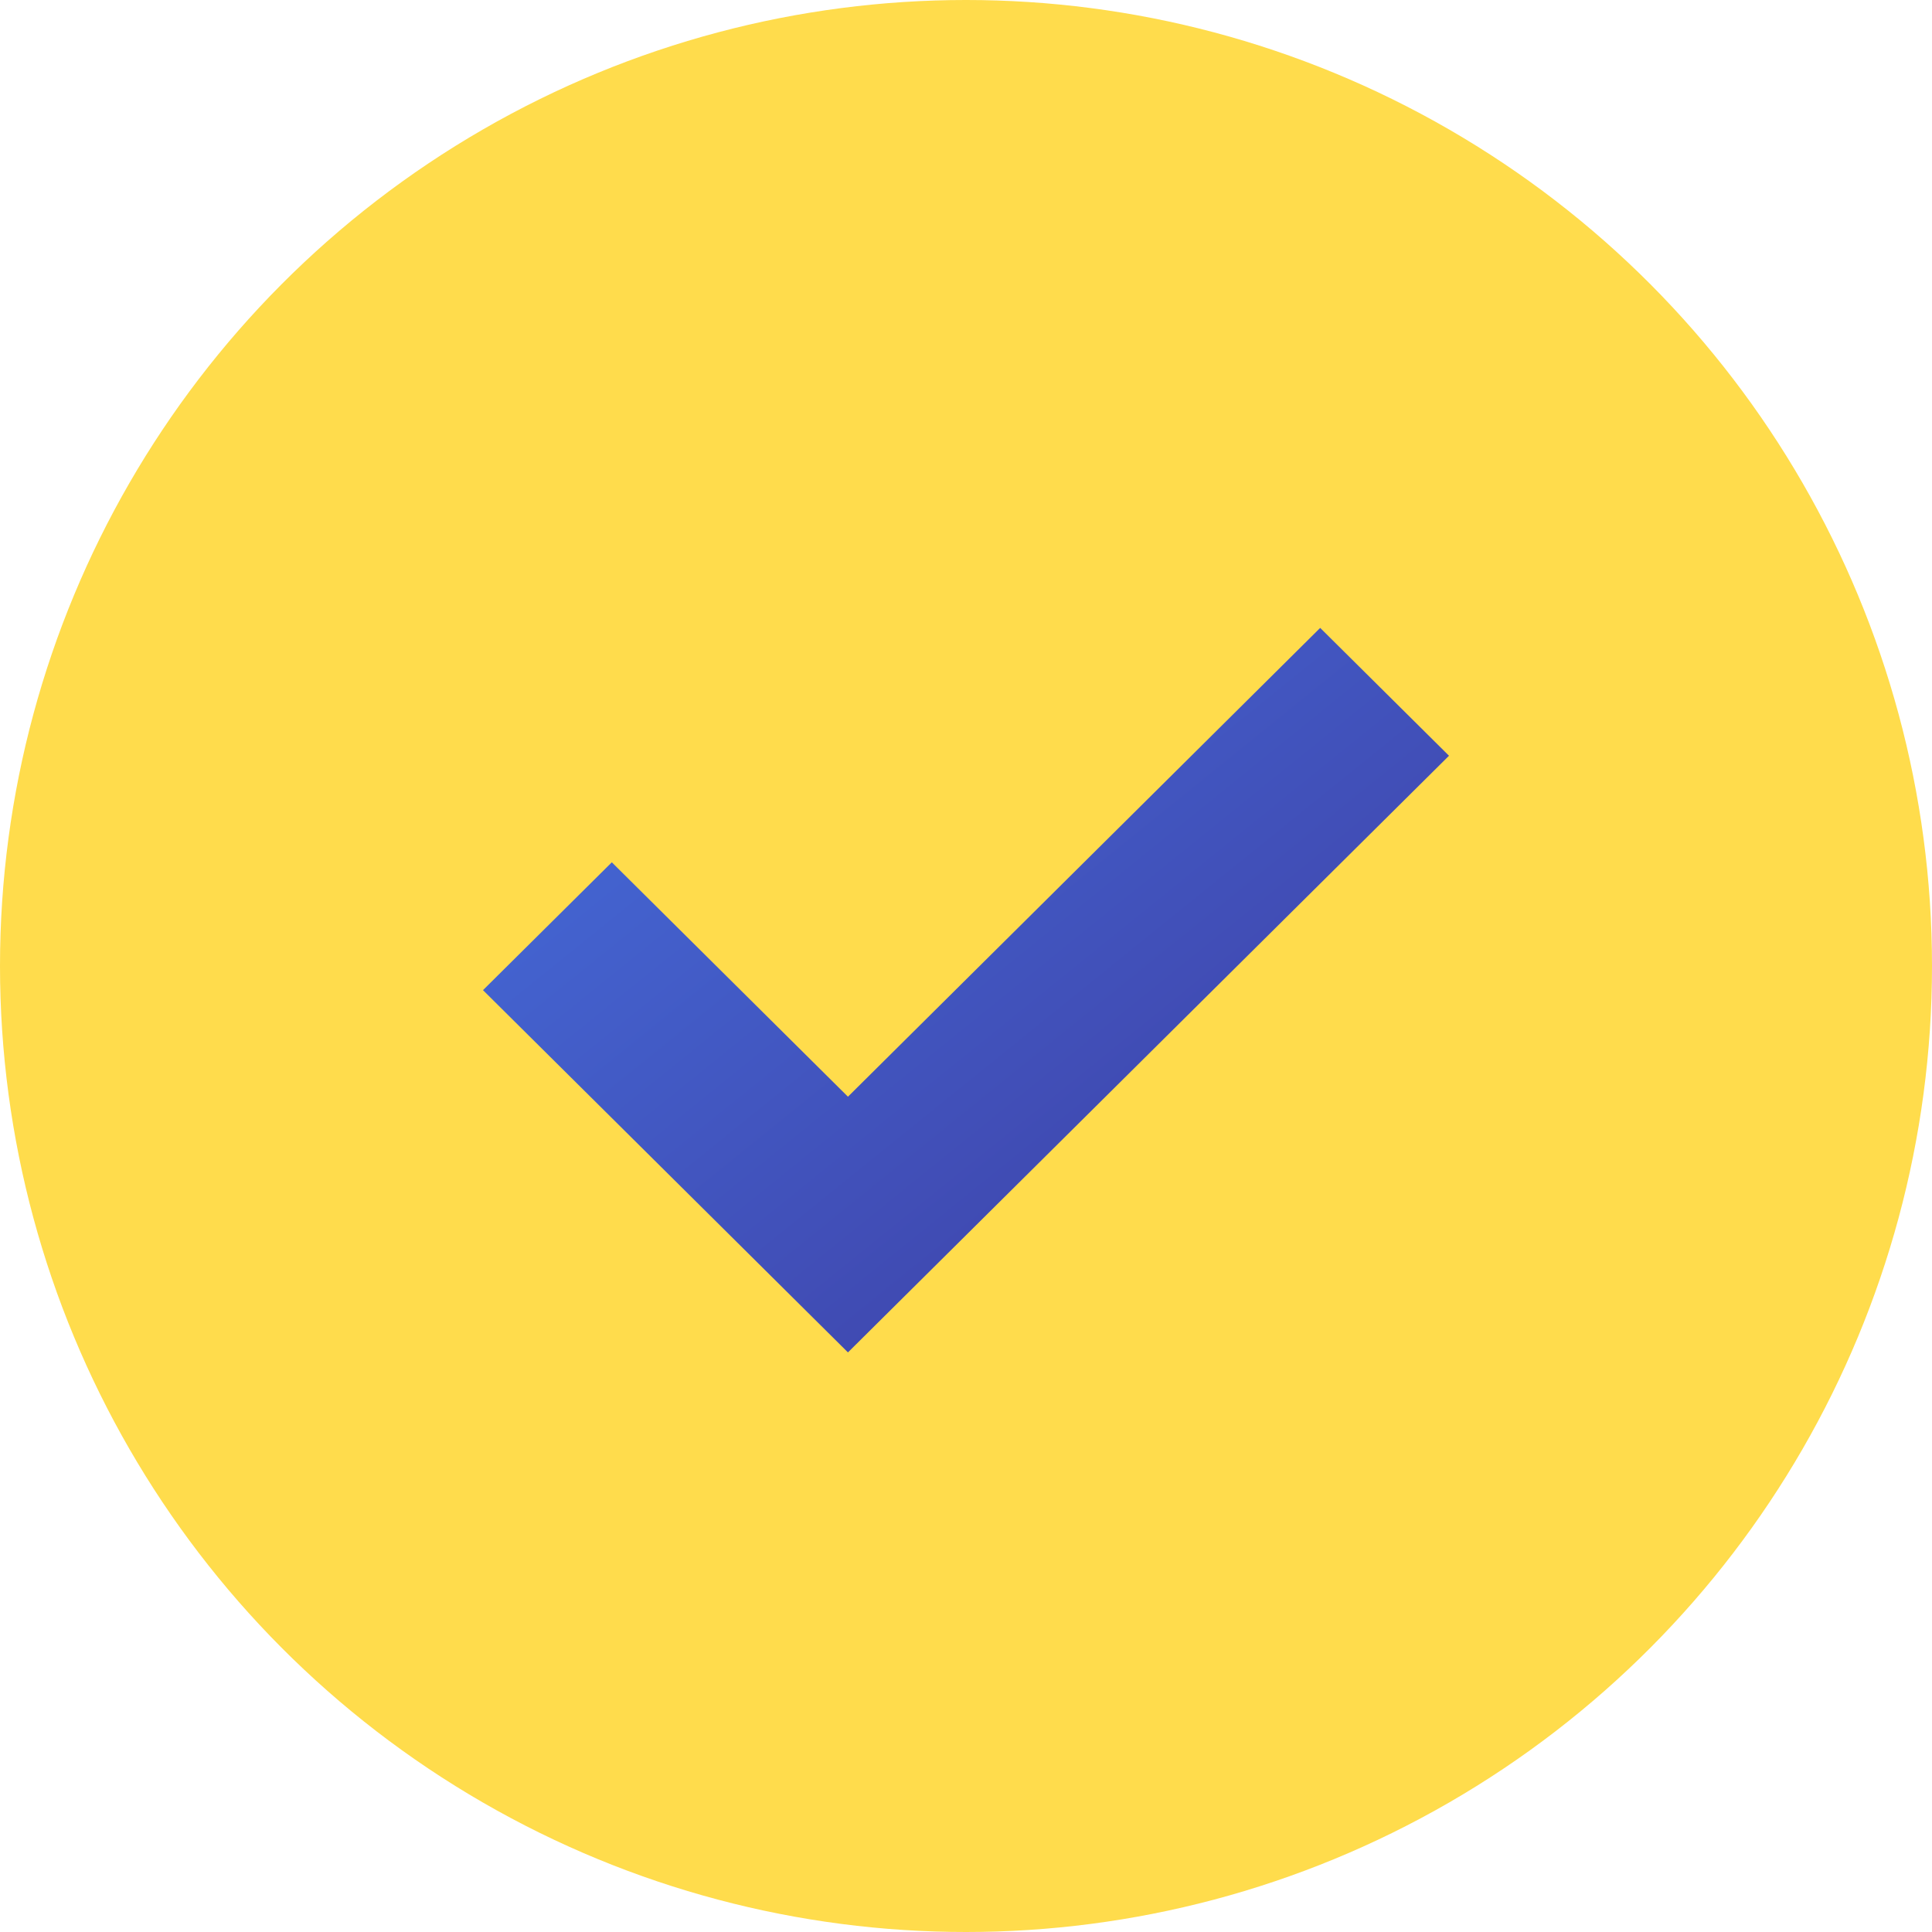 <?xml version="1.0" encoding="UTF-8"?> <svg xmlns="http://www.w3.org/2000/svg" width="40" height="40" viewBox="0 0 40 40" fill="none"> <circle cx="20" cy="20" r="20" fill="#FFDC4C"></circle> <path d="M12.667 17.853L10 20.5L17.556 28L30 15.647L27.333 13L17.556 22.706L12.667 17.853Z" fill="url(#paint0_linear_162_1109)"></path> <defs> <linearGradient id="paint0_linear_162_1109" x1="30" y1="27.354" x2="6.96" y2="-1.16" gradientUnits="userSpaceOnUse"> <stop offset="0.01" stop-color="#3E3BA0"></stop> <stop offset="1" stop-color="#498BFF"></stop> </linearGradient> </defs> </svg> 